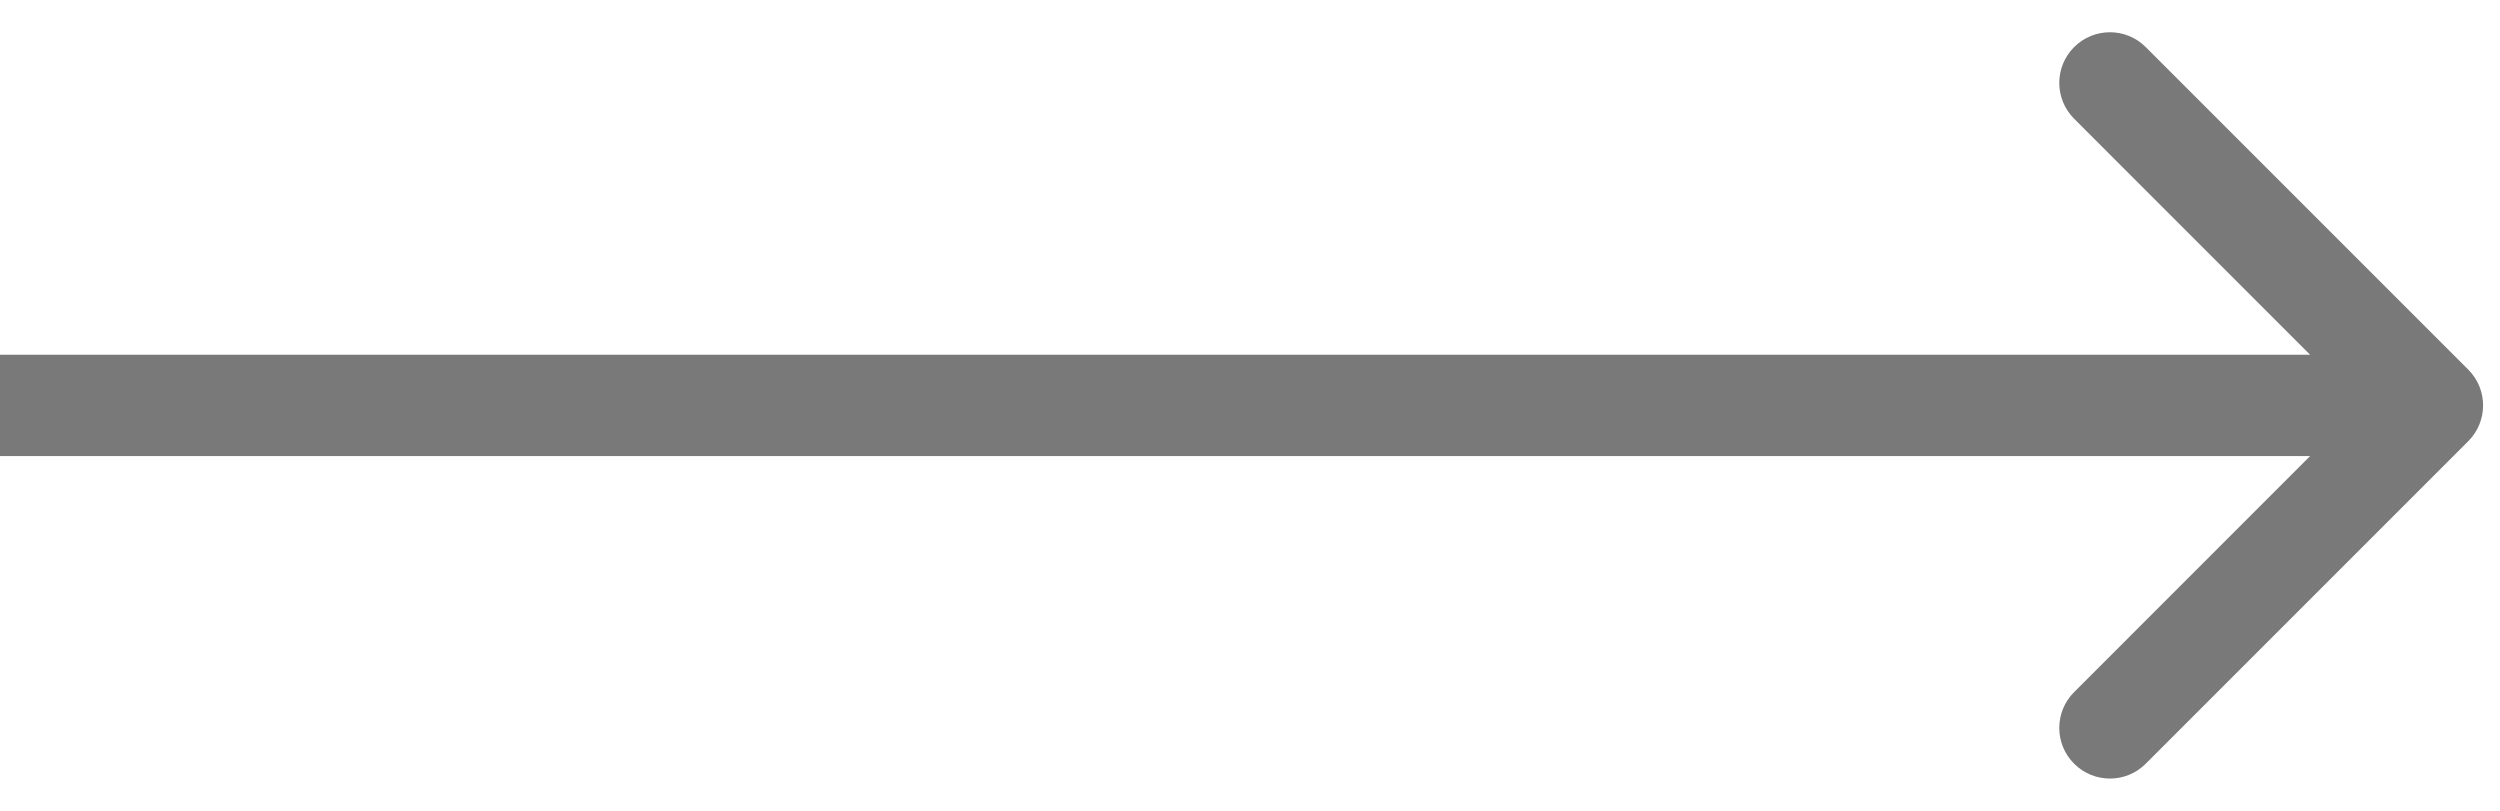<?xml version="1.0" encoding="UTF-8"?> <svg xmlns="http://www.w3.org/2000/svg" width="37" height="12" viewBox="0 0 37 12" fill="none"> <path d="M36.53 6.53C36.823 6.237 36.823 5.763 36.53 5.47L31.757 0.697C31.465 0.404 30.99 0.404 30.697 0.697C30.404 0.99 30.404 1.464 30.697 1.757L34.939 6L30.697 10.243C30.404 10.536 30.404 11.01 30.697 11.303C30.99 11.596 31.465 11.596 31.757 11.303L36.53 6.53ZM0 6.75H36V5.25H0V6.75Z" fill="#797979"></path> </svg> 